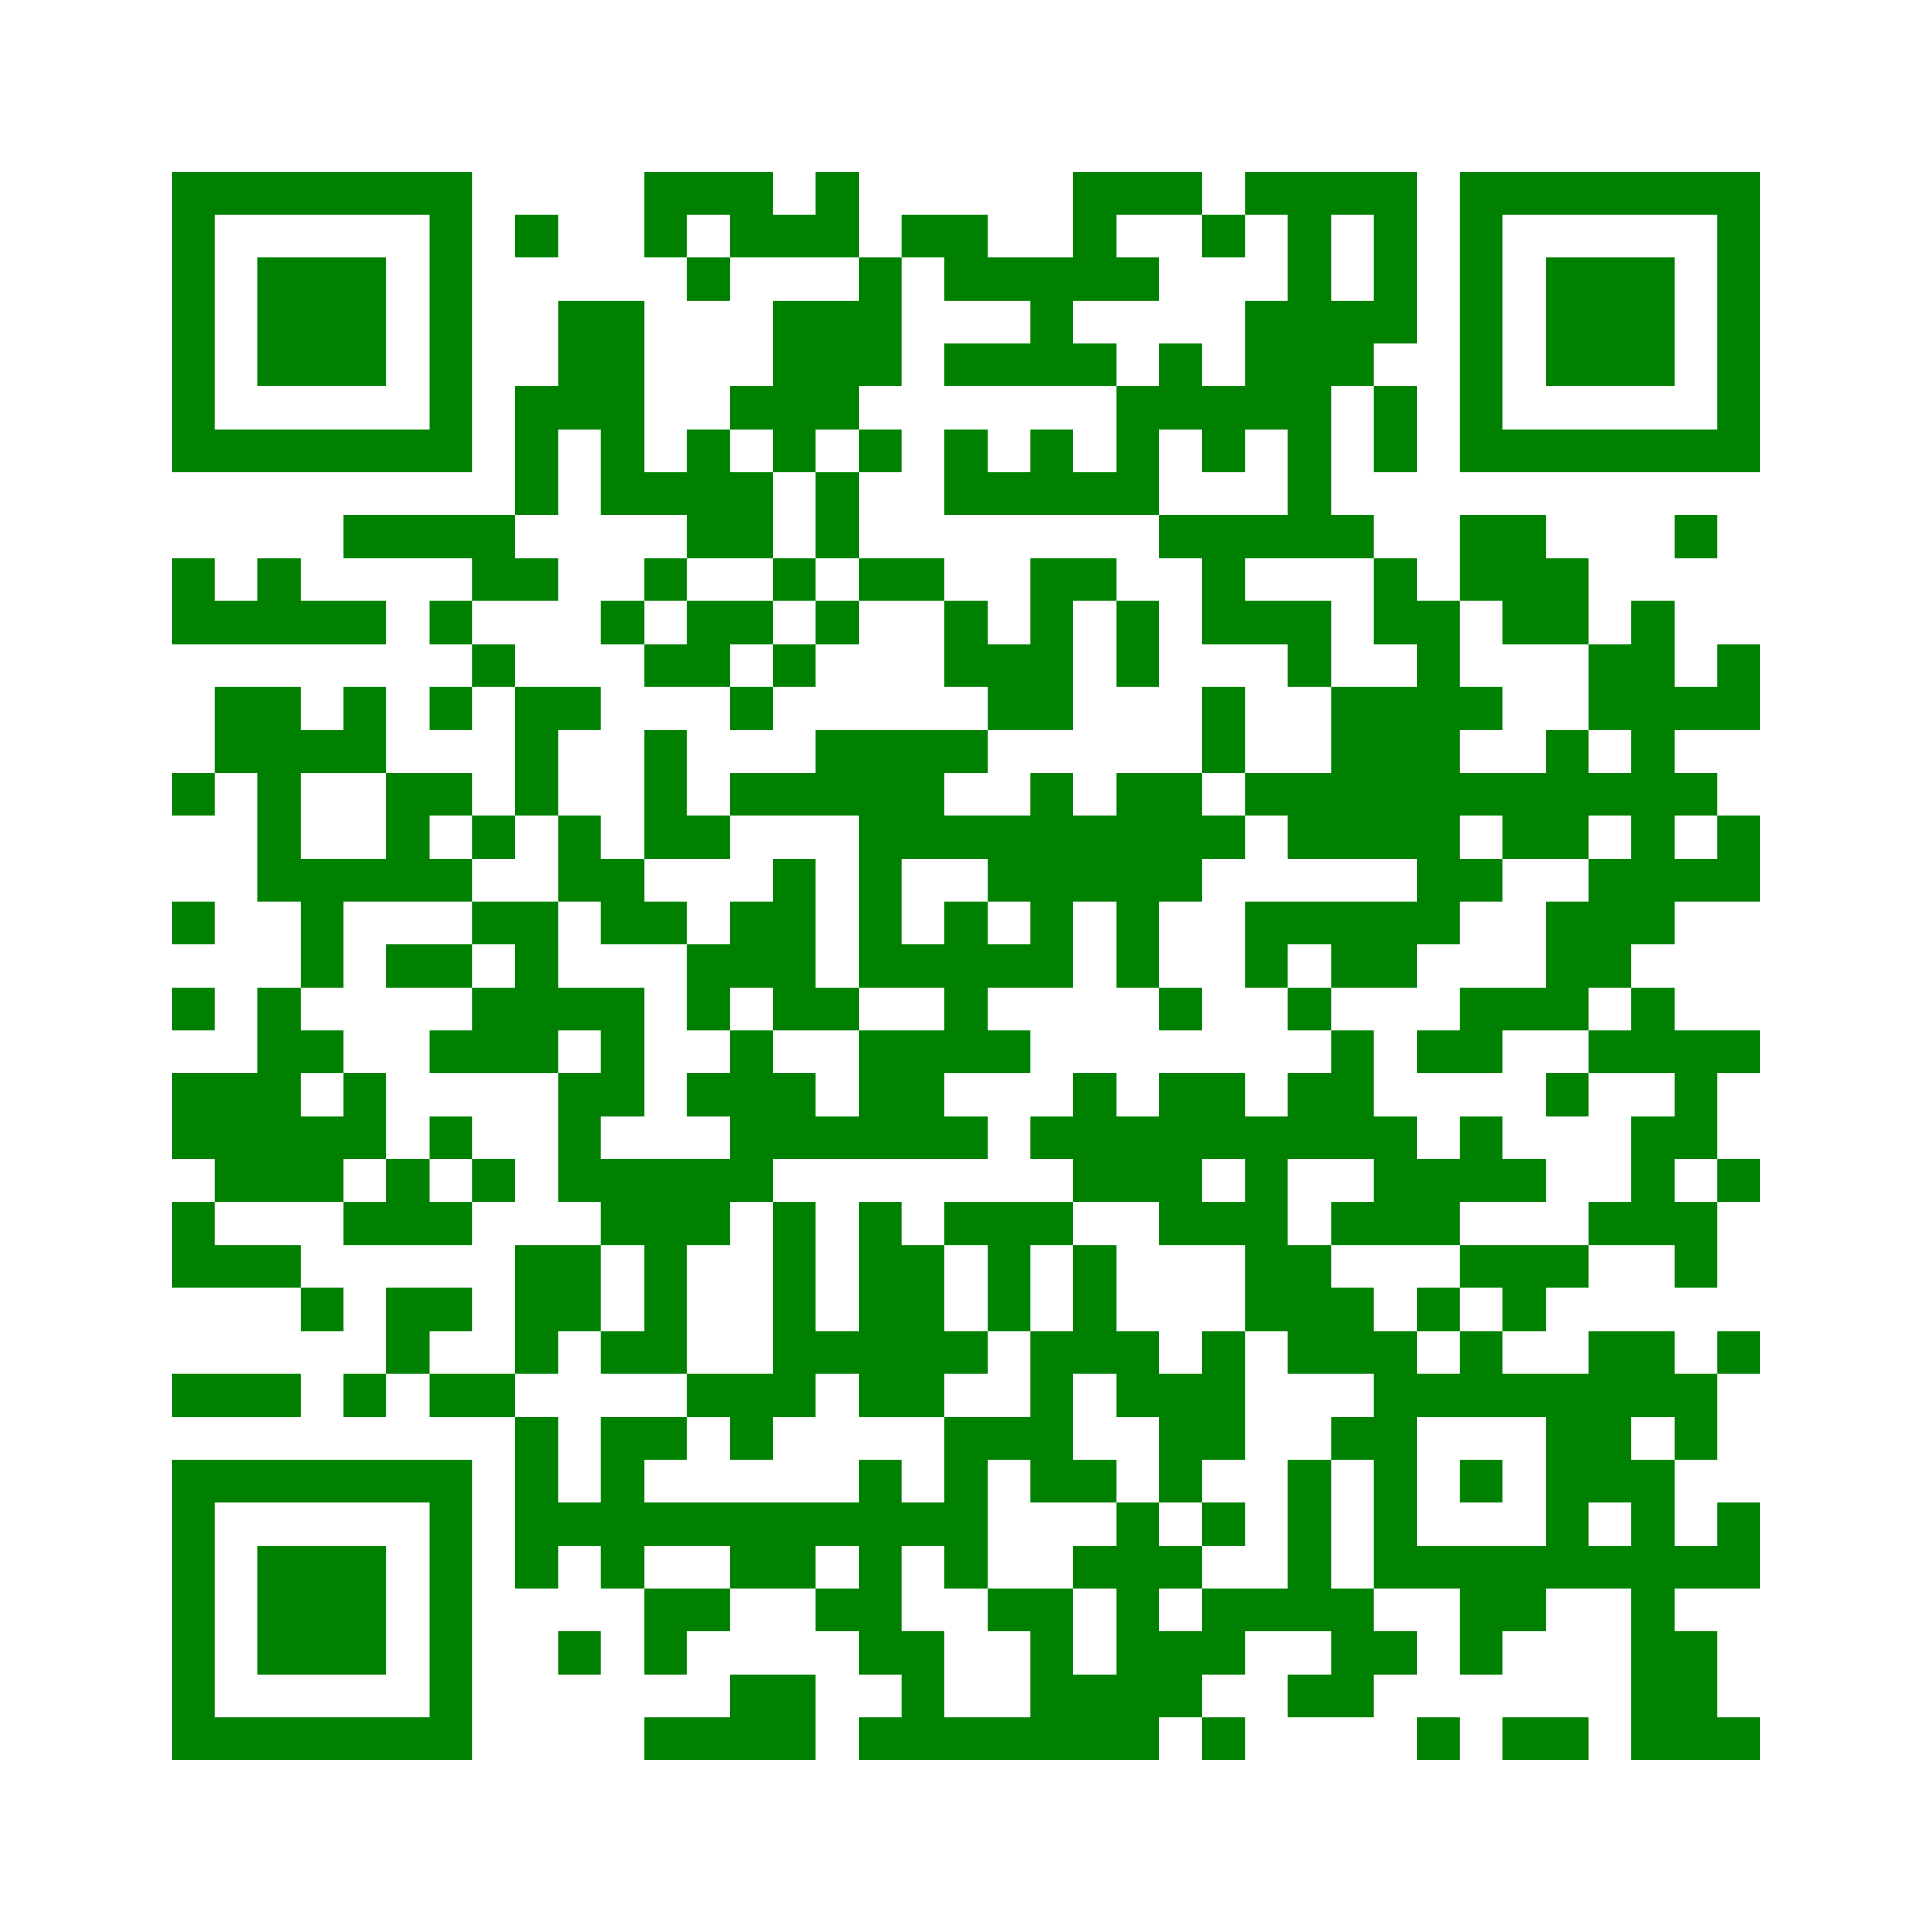 ﻿<?xml version="1.0" encoding="UTF-8"?>
<!DOCTYPE svg PUBLIC "-//W3C//DTD SVG 1.1//EN" "http://www.w3.org/Graphics/SVG/1.1/DTD/svg11.dtd">
<svg xmlns="http://www.w3.org/2000/svg" version="1.1" viewBox="0 0 45 45" stroke="none">
	<rect width="100%" height="100%" fill="white"/>
	<path d="M4,4h7v1h-7z M15,4h3v1h-3z M19,4h1v2h-1z M25,4h3v1h-3z M29,4h4v1h-4z M34,4h7v1h-7z M4,5h1v6h-1z M10,5h1v6h-1z M12,5h1v1h-1z M15,5h1v1h-1z M17,5h2v1h-2z M21,5h2v1h-2z M25,5h1v2h-1z M28,5h1v1h-1z M30,5h1v8h-1z M32,5h1v3h-1z M34,5h1v6h-1z M40,5h1v6h-1z M6,6h3v3h-3z M16,6h1v1h-1z M20,6h1v3h-1z M22,6h3v1h-3z M26,6h1v1h-1z M36,6h3v3h-3z M13,7h2v3h-2z M18,7h2v3h-2z M24,7h1v2h-1z M29,7h1v3h-1z M31,7h1v2h-1z M22,8h2v1h-2z M25,8h1v1h-1z M27,8h1v2h-1z M12,9h1v3h-1z M17,9h1v1h-1z M26,9h1v3h-1z M28,9h1v2h-1z M32,9h1v2h-1z M5,10h5v1h-5z M14,10h1v2h-1z M16,10h1v3h-1z M18,10h1v1h-1z M20,10h1v1h-1z M22,10h1v2h-1z M24,10h1v2h-1z M35,10h5v1h-5z M15,11h1v1h-1z M17,11h1v2h-1z M19,11h1v2h-1z M23,11h1v1h-1z M25,11h1v1h-1z M8,12h4v1h-4z M27,12h3v1h-3z M31,12h1v1h-1z M34,12h2v2h-2z M39,12h1v1h-1z M4,13h1v2h-1z M6,13h1v2h-1z M11,13h2v1h-2z M15,13h1v1h-1z M18,13h1v1h-1z M20,13h2v1h-2z M24,13h1v4h-1z M25,13h1v1h-1z M28,13h1v2h-1z M32,13h1v2h-1z M36,13h1v2h-1z M5,14h1v1h-1z M7,14h2v1h-2z M10,14h1v1h-1z M14,14h1v1h-1z M16,14h2v1h-2z M19,14h1v1h-1z M22,14h1v2h-1z M26,14h1v2h-1z M29,14h2v1h-2z M33,14h1v8h-1z M35,14h1v1h-1z M38,14h1v8h-1z M11,15h1v1h-1z M15,15h2v1h-2z M18,15h1v1h-1z M23,15h1v2h-1z M30,15h1v1h-1z M37,15h1v2h-1z M40,15h1v2h-1z M5,16h2v2h-2z M8,16h1v2h-1z M10,16h1v1h-1z M12,16h1v3h-1z M13,16h1v1h-1z M17,16h1v1h-1z M28,16h1v2h-1z M31,16h2v4h-2z M34,16h1v1h-1z M39,16h1v1h-1z M7,17h1v1h-1z M15,17h1v3h-1z M19,17h3v2h-3z M22,17h1v1h-1z M36,17h1v3h-1z M4,18h1v1h-1z M6,18h1v3h-1z M9,18h1v3h-1z M10,18h1v1h-1z M17,18h2v1h-2z M24,18h1v5h-1z M26,18h2v3h-2z M29,18h2v1h-2z M34,18h2v1h-2z M37,18h1v1h-1z M39,18h1v1h-1z M11,19h1v1h-1z M13,19h1v2h-1z M16,19h1v1h-1z M20,19h4v1h-4z M25,19h1v2h-1z M28,19h1v1h-1z M30,19h1v1h-1z M35,19h1v1h-1z M40,19h1v2h-1z M7,20h1v3h-1z M8,20h1v1h-1z M10,20h1v1h-1z M14,20h1v2h-1z M18,20h1v4h-1z M20,20h1v3h-1z M23,20h1v1h-1z M34,20h1v1h-1z M37,20h1v3h-1z M39,20h1v1h-1z M4,21h1v1h-1z M11,21h2v1h-2z M15,21h1v1h-1z M17,21h1v2h-1z M22,21h1v4h-1z M26,21h1v2h-1z M29,21h4v1h-4z M36,21h1v3h-1z M9,22h2v1h-2z M12,22h1v3h-1z M16,22h1v2h-1z M21,22h1v1h-1z M23,22h1v1h-1z M29,22h1v1h-1z M31,22h2v1h-2z M4,23h1v1h-1z M6,23h1v5h-1z M11,23h1v2h-1z M13,23h2v1h-2z M19,23h1v1h-1z M27,23h1v1h-1z M30,23h1v1h-1z M34,23h2v1h-2z M38,23h1v2h-1z M7,24h1v1h-1z M10,24h1v1h-1z M14,24h1v2h-1z M17,24h1v4h-1z M20,24h2v3h-2z M23,24h1v1h-1z M31,24h1v3h-1z M33,24h2v1h-2z M37,24h1v1h-1z M39,24h1v3h-1z M40,24h1v1h-1z M4,25h2v2h-2z M8,25h1v2h-1z M13,25h1v3h-1z M16,25h1v1h-1z M18,25h1v2h-1z M25,25h1v3h-1z M27,25h2v2h-2z M30,25h1v2h-1z M36,25h1v1h-1z M7,26h1v2h-1z M10,26h1v1h-1z M19,26h1v1h-1z M22,26h1v1h-1z M24,26h1v1h-1z M26,26h1v2h-1z M29,26h1v5h-1z M32,26h1v3h-1z M34,26h1v2h-1z M38,26h1v3h-1z M5,27h1v1h-1z M9,27h1v2h-1z M11,27h1v1h-1z M14,27h3v2h-3z M27,27h1v2h-1z M33,27h1v2h-1z M35,27h1v1h-1z M40,27h1v1h-1z M4,28h1v2h-1z M8,28h1v1h-1z M10,28h1v1h-1z M18,28h1v5h-1z M20,28h1v5h-1z M22,28h3v1h-3z M28,28h1v1h-1z M31,28h1v1h-1z M37,28h1v1h-1z M39,28h1v2h-1z M5,29h2v1h-2z M12,29h2v2h-2z M15,29h1v3h-1z M21,29h1v4h-1z M23,29h1v2h-1z M25,29h1v3h-1z M30,29h1v3h-1z M34,29h3v1h-3z M7,30h1v1h-1z M9,30h2v1h-2z M31,30h1v2h-1z M33,30h1v1h-1z M35,30h1v1h-1z M9,31h1v1h-1z M12,31h1v1h-1z M14,31h1v1h-1z M19,31h1v1h-1z M22,31h1v1h-1z M24,31h1v4h-1z M26,31h1v2h-1z M28,31h1v3h-1z M32,31h1v6h-1z M34,31h1v2h-1z M37,31h2v2h-2z M40,31h1v1h-1z M4,32h3v1h-3z M8,32h1v1h-1z M10,32h2v1h-2z M16,32h2v1h-2z M27,32h1v3h-1z M33,32h1v1h-1z M35,32h2v1h-2z M39,32h1v2h-1z M12,33h1v4h-1z M14,33h1v4h-1z M15,33h1v1h-1z M17,33h1v1h-1z M22,33h1v4h-1z M23,33h1v1h-1z M31,33h1v1h-1z M36,33h2v2h-2z M4,34h7v1h-7z M20,34h1v5h-1z M25,34h1v1h-1z M30,34h1v4h-1z M34,34h1v1h-1z M38,34h1v7h-1z M4,35h1v6h-1z M10,35h1v6h-1z M13,35h1v1h-1z M15,35h5v1h-5z M21,35h1v1h-1z M26,35h1v6h-1z M28,35h1v1h-1z M36,35h1v2h-1z M40,35h1v2h-1z M6,36h3v3h-3z M17,36h2v1h-2z M25,36h1v1h-1z M27,36h1v1h-1z M33,36h3v1h-3z M37,36h1v1h-1z M39,36h1v1h-1z M15,37h2v1h-2z M19,37h1v1h-1z M23,37h2v1h-2z M28,37h2v1h-2z M31,37h1v3h-1z M34,37h2v1h-2z M13,38h1v1h-1z M15,38h1v1h-1z M21,38h1v3h-1z M24,38h1v3h-1z M27,38h2v1h-2z M32,38h1v1h-1z M34,38h1v1h-1z M39,38h1v3h-1z M17,39h2v2h-2z M25,39h1v2h-1z M27,39h1v1h-1z M30,39h1v1h-1z M5,40h5v1h-5z M15,40h2v1h-2z M20,40h1v1h-1z M22,40h2v1h-2z M28,40h1v1h-1z M33,40h1v1h-1z M35,40h2v1h-2z M40,40h1v1h-1z" fill="green"/>
</svg>
